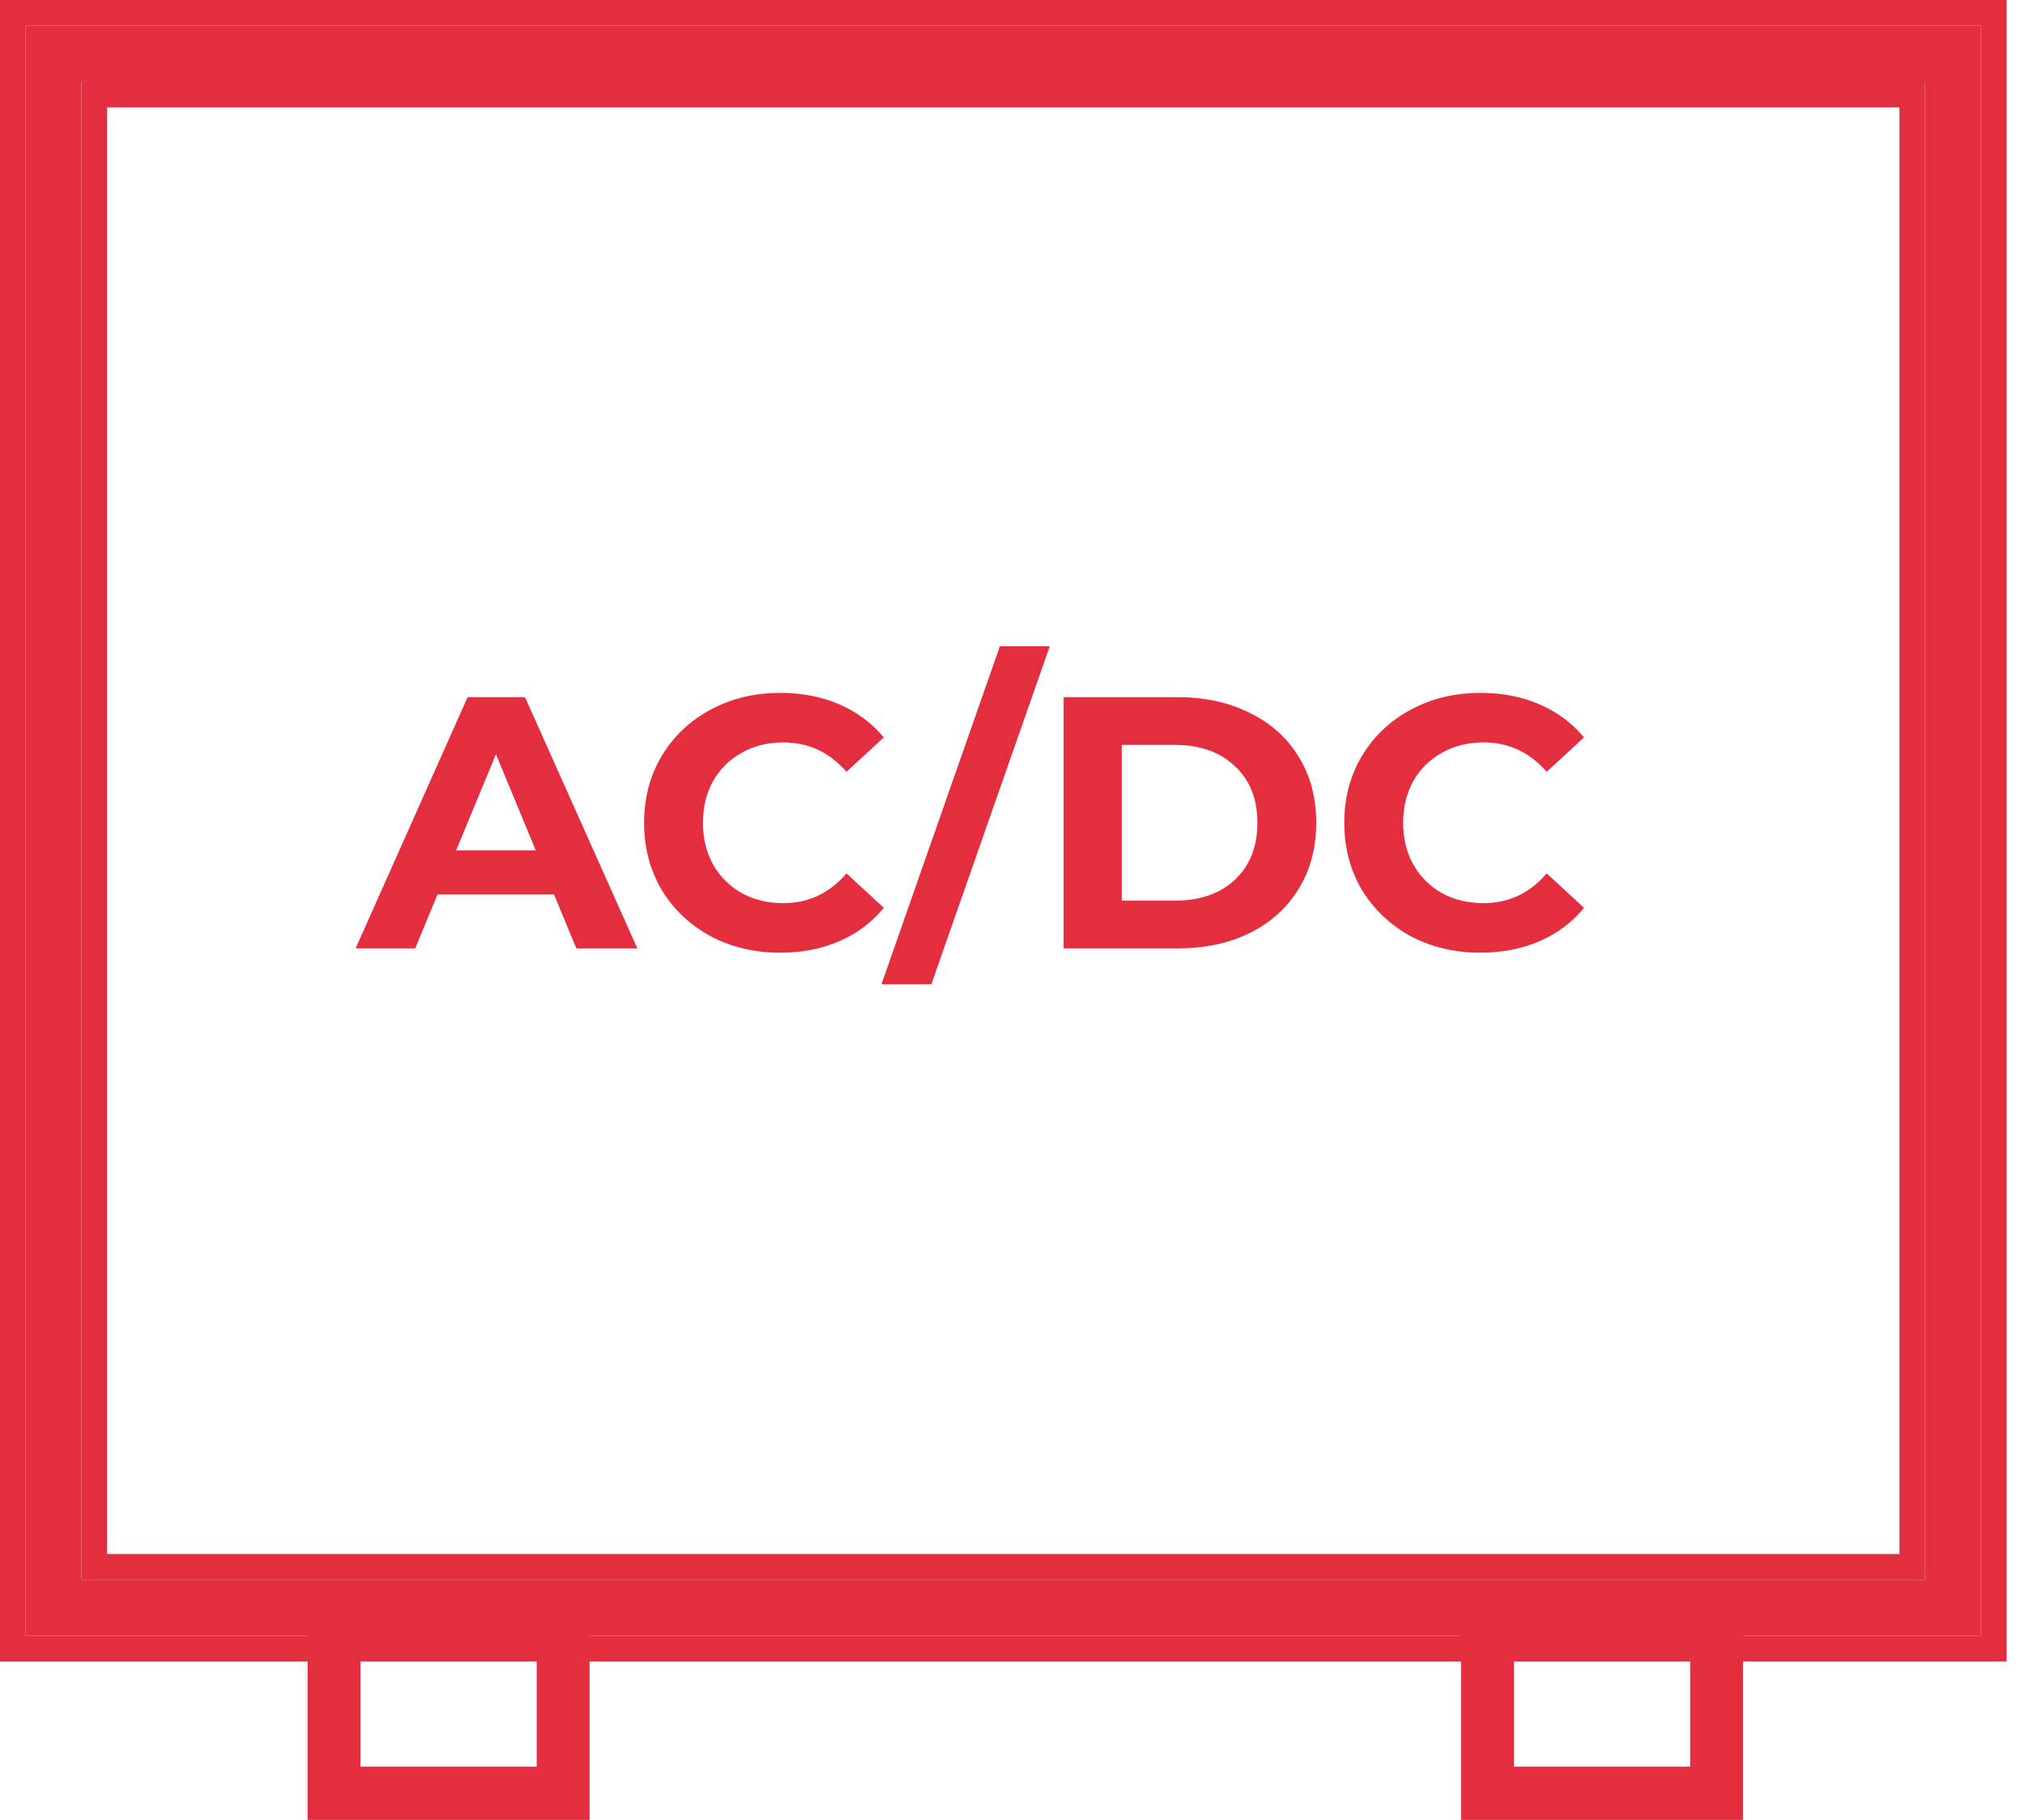<svg width="79" height="71" viewBox="0 0 79 71" fill="none" xmlns="http://www.w3.org/2000/svg">
<path d="M21.616 34.9H17.066L16.198 37H13.874L18.242 27.2H20.482L24.864 37H22.484L21.616 34.9ZM20.902 33.178L19.348 29.426L17.794 33.178H20.902ZM30.434 37.168C29.435 37.168 28.53 36.953 27.718 36.524C26.915 36.085 26.281 35.483 25.814 34.718C25.357 33.943 25.128 33.071 25.128 32.1C25.128 31.129 25.357 30.261 25.814 29.496C26.281 28.721 26.915 28.119 27.718 27.69C28.53 27.251 29.44 27.032 30.448 27.032C31.297 27.032 32.063 27.181 32.744 27.48C33.435 27.779 34.013 28.208 34.48 28.768L33.024 30.112C32.361 29.347 31.54 28.964 30.56 28.964C29.953 28.964 29.412 29.099 28.936 29.37C28.46 29.631 28.087 30 27.816 30.476C27.555 30.952 27.424 31.493 27.424 32.1C27.424 32.707 27.555 33.248 27.816 33.724C28.087 34.2 28.46 34.573 28.936 34.844C29.412 35.105 29.953 35.236 30.56 35.236C31.54 35.236 32.361 34.849 33.024 34.074L34.48 35.418C34.013 35.987 33.435 36.421 32.744 36.72C32.053 37.019 31.283 37.168 30.434 37.168ZM39.008 25.212H40.954L36.334 38.4H34.388L39.008 25.212ZM41.494 27.2H45.946C47.01 27.2 47.948 27.405 48.76 27.816C49.581 28.217 50.216 28.787 50.664 29.524C51.121 30.261 51.35 31.12 51.35 32.1C51.35 33.08 51.121 33.939 50.664 34.676C50.216 35.413 49.581 35.987 48.76 36.398C47.948 36.799 47.01 37 45.946 37H41.494V27.2ZM45.834 35.138C46.814 35.138 47.593 34.867 48.172 34.326C48.76 33.775 49.054 33.033 49.054 32.1C49.054 31.167 48.76 30.429 48.172 29.888C47.593 29.337 46.814 29.062 45.834 29.062H43.762V35.138H45.834ZM57.75 37.168C56.752 37.168 55.846 36.953 55.034 36.524C54.232 36.085 53.597 35.483 53.13 34.718C52.673 33.943 52.444 33.071 52.444 32.1C52.444 31.129 52.673 30.261 53.13 29.496C53.597 28.721 54.232 28.119 55.034 27.69C55.846 27.251 56.756 27.032 57.764 27.032C58.614 27.032 59.379 27.181 60.06 27.48C60.751 27.779 61.33 28.208 61.796 28.768L60.34 30.112C59.678 29.347 58.856 28.964 57.876 28.964C57.27 28.964 56.728 29.099 56.252 29.37C55.776 29.631 55.403 30 55.132 30.476C54.871 30.952 54.74 31.493 54.74 32.1C54.74 32.707 54.871 33.248 55.132 33.724C55.403 34.2 55.776 34.573 56.252 34.844C56.728 35.105 57.27 35.236 57.876 35.236C58.856 35.236 59.678 34.849 60.34 34.074L61.796 35.418C61.33 35.987 60.751 36.421 60.06 36.72C59.37 37.019 58.6 37.168 57.75 37.168Z" fill="#E52D40"/>
<path fill-rule="evenodd" clip-rule="evenodd" d="M75.103 3.191H3.179V61.629H75.103V3.191ZM1 1V63.821H77.282V1H1Z" fill="#E52D40"/>
<path fill-rule="evenodd" clip-rule="evenodd" d="M0 0H78.282V64.82H0V0ZM74.103 4.191H4.179V60.629H74.103V4.191ZM75.103 3.191V61.629H3.179V3.191H75.103ZM1 1H77.282V63.821H1V1Z" fill="#E52D40"/>
<path fill-rule="evenodd" clip-rule="evenodd" d="M65.938 64.077H59.062V68.923H65.938V64.077ZM57 62V71H68V62H57Z" fill="#E52D40"/>
<path fill-rule="evenodd" clip-rule="evenodd" d="M20.938 64.077H14.062V68.923H20.938V64.077ZM12 62V71H23V62H12Z" fill="#E52D40"/>
</svg>
